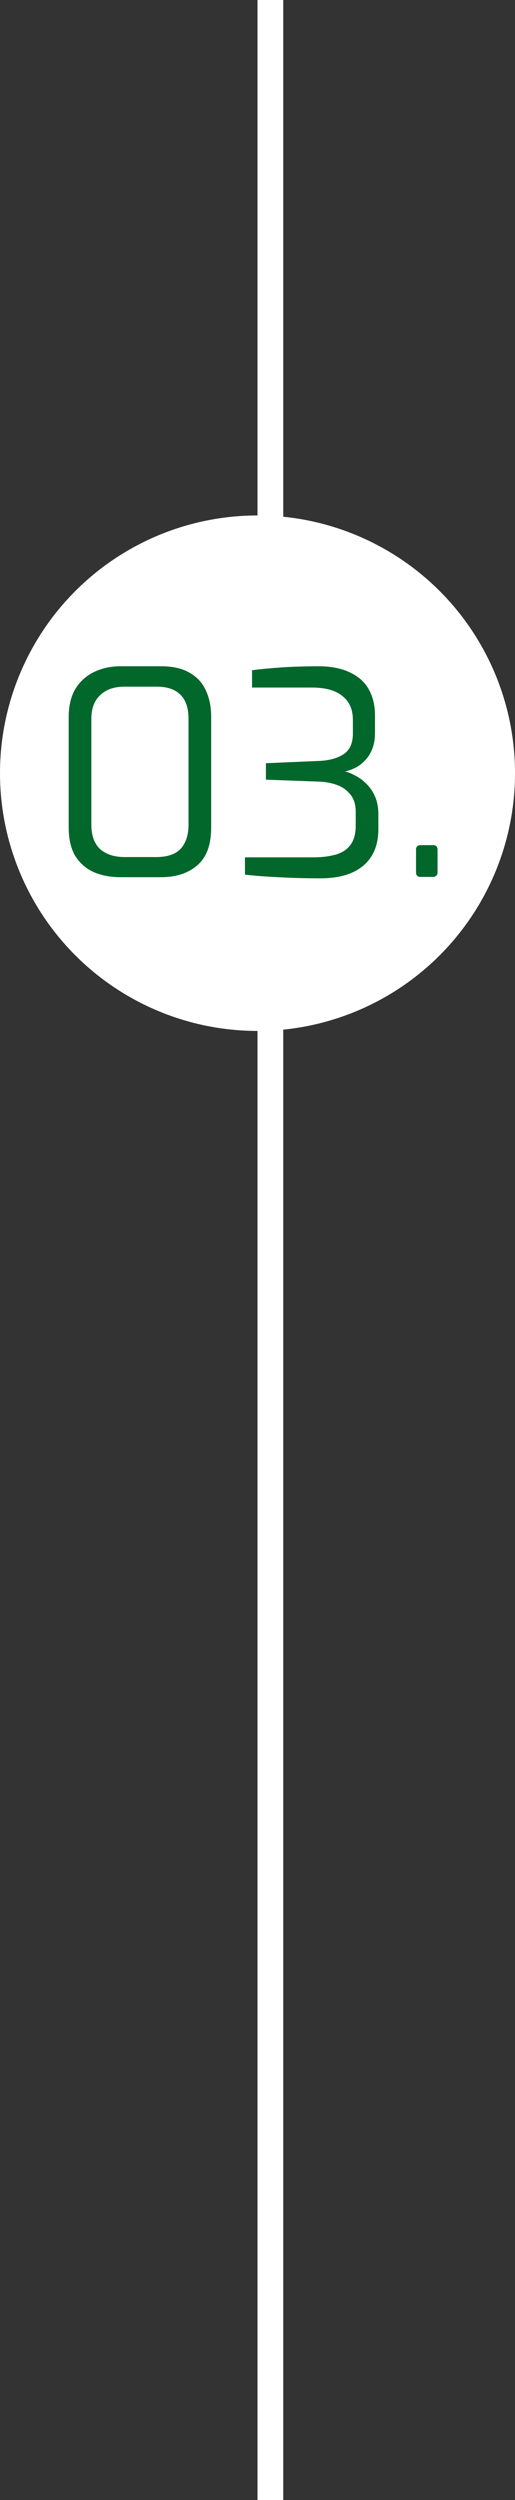 <?xml version="1.0" encoding="UTF-8"?>
<svg xmlns="http://www.w3.org/2000/svg" width="40" height="194" viewBox="0 0 40 194" fill="none">
  <rect x="0" y="0" width="40" height="194" fill="#333333" stroke="none"/>
  <line x1="21" y1="-4.37114e-08" x2="21" y2="194" stroke="white" stroke-width="2"></line>
  <circle cx="20" cy="60" r="20" fill="white"></circle>
  <path d="M9.362 68.07C8.585 68.07 7.888 67.938 7.272 67.674C6.671 67.396 6.194 66.978 5.842 66.42C5.505 65.848 5.336 65.115 5.336 64.22V55.64C5.336 54.775 5.505 54.056 5.842 53.484C6.194 52.898 6.671 52.458 7.272 52.164C7.888 51.856 8.585 51.702 9.362 51.702H12.508C13.417 51.702 14.158 51.871 14.73 52.208C15.302 52.531 15.72 52.986 15.984 53.572C16.263 54.159 16.402 54.848 16.402 55.64V64.22C16.402 65.555 16.043 66.53 15.324 67.146C14.62 67.762 13.681 68.07 12.508 68.07H9.362ZM9.692 66.508H12.112C13.007 66.508 13.652 66.288 14.048 65.848C14.444 65.394 14.642 64.778 14.642 64V55.772C14.642 54.936 14.429 54.313 14.004 53.902C13.593 53.492 12.985 53.286 12.178 53.286H9.648C8.856 53.286 8.233 53.506 7.778 53.946C7.323 54.372 7.096 54.98 7.096 55.772V64C7.096 64.836 7.323 65.467 7.778 65.892C8.247 66.303 8.885 66.508 9.692 66.508ZM24.9 68.158C23.741 68.158 22.656 68.129 21.644 68.07C20.647 68.026 19.774 67.96 19.026 67.872V66.53H24.328C24.959 66.53 25.523 66.464 26.022 66.332C26.521 66.2 26.909 65.958 27.188 65.606C27.481 65.24 27.628 64.726 27.628 64.066V62.988C27.628 62.416 27.481 61.962 27.188 61.624C26.909 61.287 26.557 61.045 26.132 60.898C25.707 60.752 25.267 60.671 24.812 60.656L20.654 60.502V59.226L24.746 59.05C25.538 59.021 26.176 58.852 26.66 58.544C27.159 58.222 27.408 57.686 27.408 56.938V55.86C27.408 55.054 27.137 54.438 26.594 54.012C26.066 53.572 25.267 53.352 24.196 53.352H19.576V52.01C20.251 51.922 21.021 51.849 21.886 51.79C22.766 51.732 23.749 51.702 24.834 51.702C25.802 51.717 26.601 51.886 27.232 52.208C27.877 52.516 28.354 52.956 28.662 53.528C28.97 54.086 29.124 54.746 29.124 55.508V56.894C29.124 57.393 29.043 57.826 28.882 58.192C28.735 58.544 28.537 58.838 28.288 59.072C28.053 59.307 27.797 59.49 27.518 59.622C27.254 59.74 27.012 59.82 26.792 59.864C27.041 59.923 27.313 60.033 27.606 60.194C27.899 60.341 28.178 60.546 28.442 60.81C28.721 61.074 28.948 61.404 29.124 61.8C29.3 62.196 29.388 62.666 29.388 63.208V64.33C29.388 65.577 28.992 66.53 28.2 67.19C27.423 67.836 26.323 68.158 24.9 68.158ZM32.665 68.048C32.431 68.048 32.313 67.931 32.313 67.696V65.936C32.313 65.702 32.431 65.584 32.665 65.584H33.633C33.868 65.584 33.985 65.702 33.985 65.936V67.696C33.985 67.814 33.949 67.902 33.875 67.96C33.817 68.019 33.736 68.048 33.633 68.048H32.665Z" fill="#02672B"></path>
</svg>
